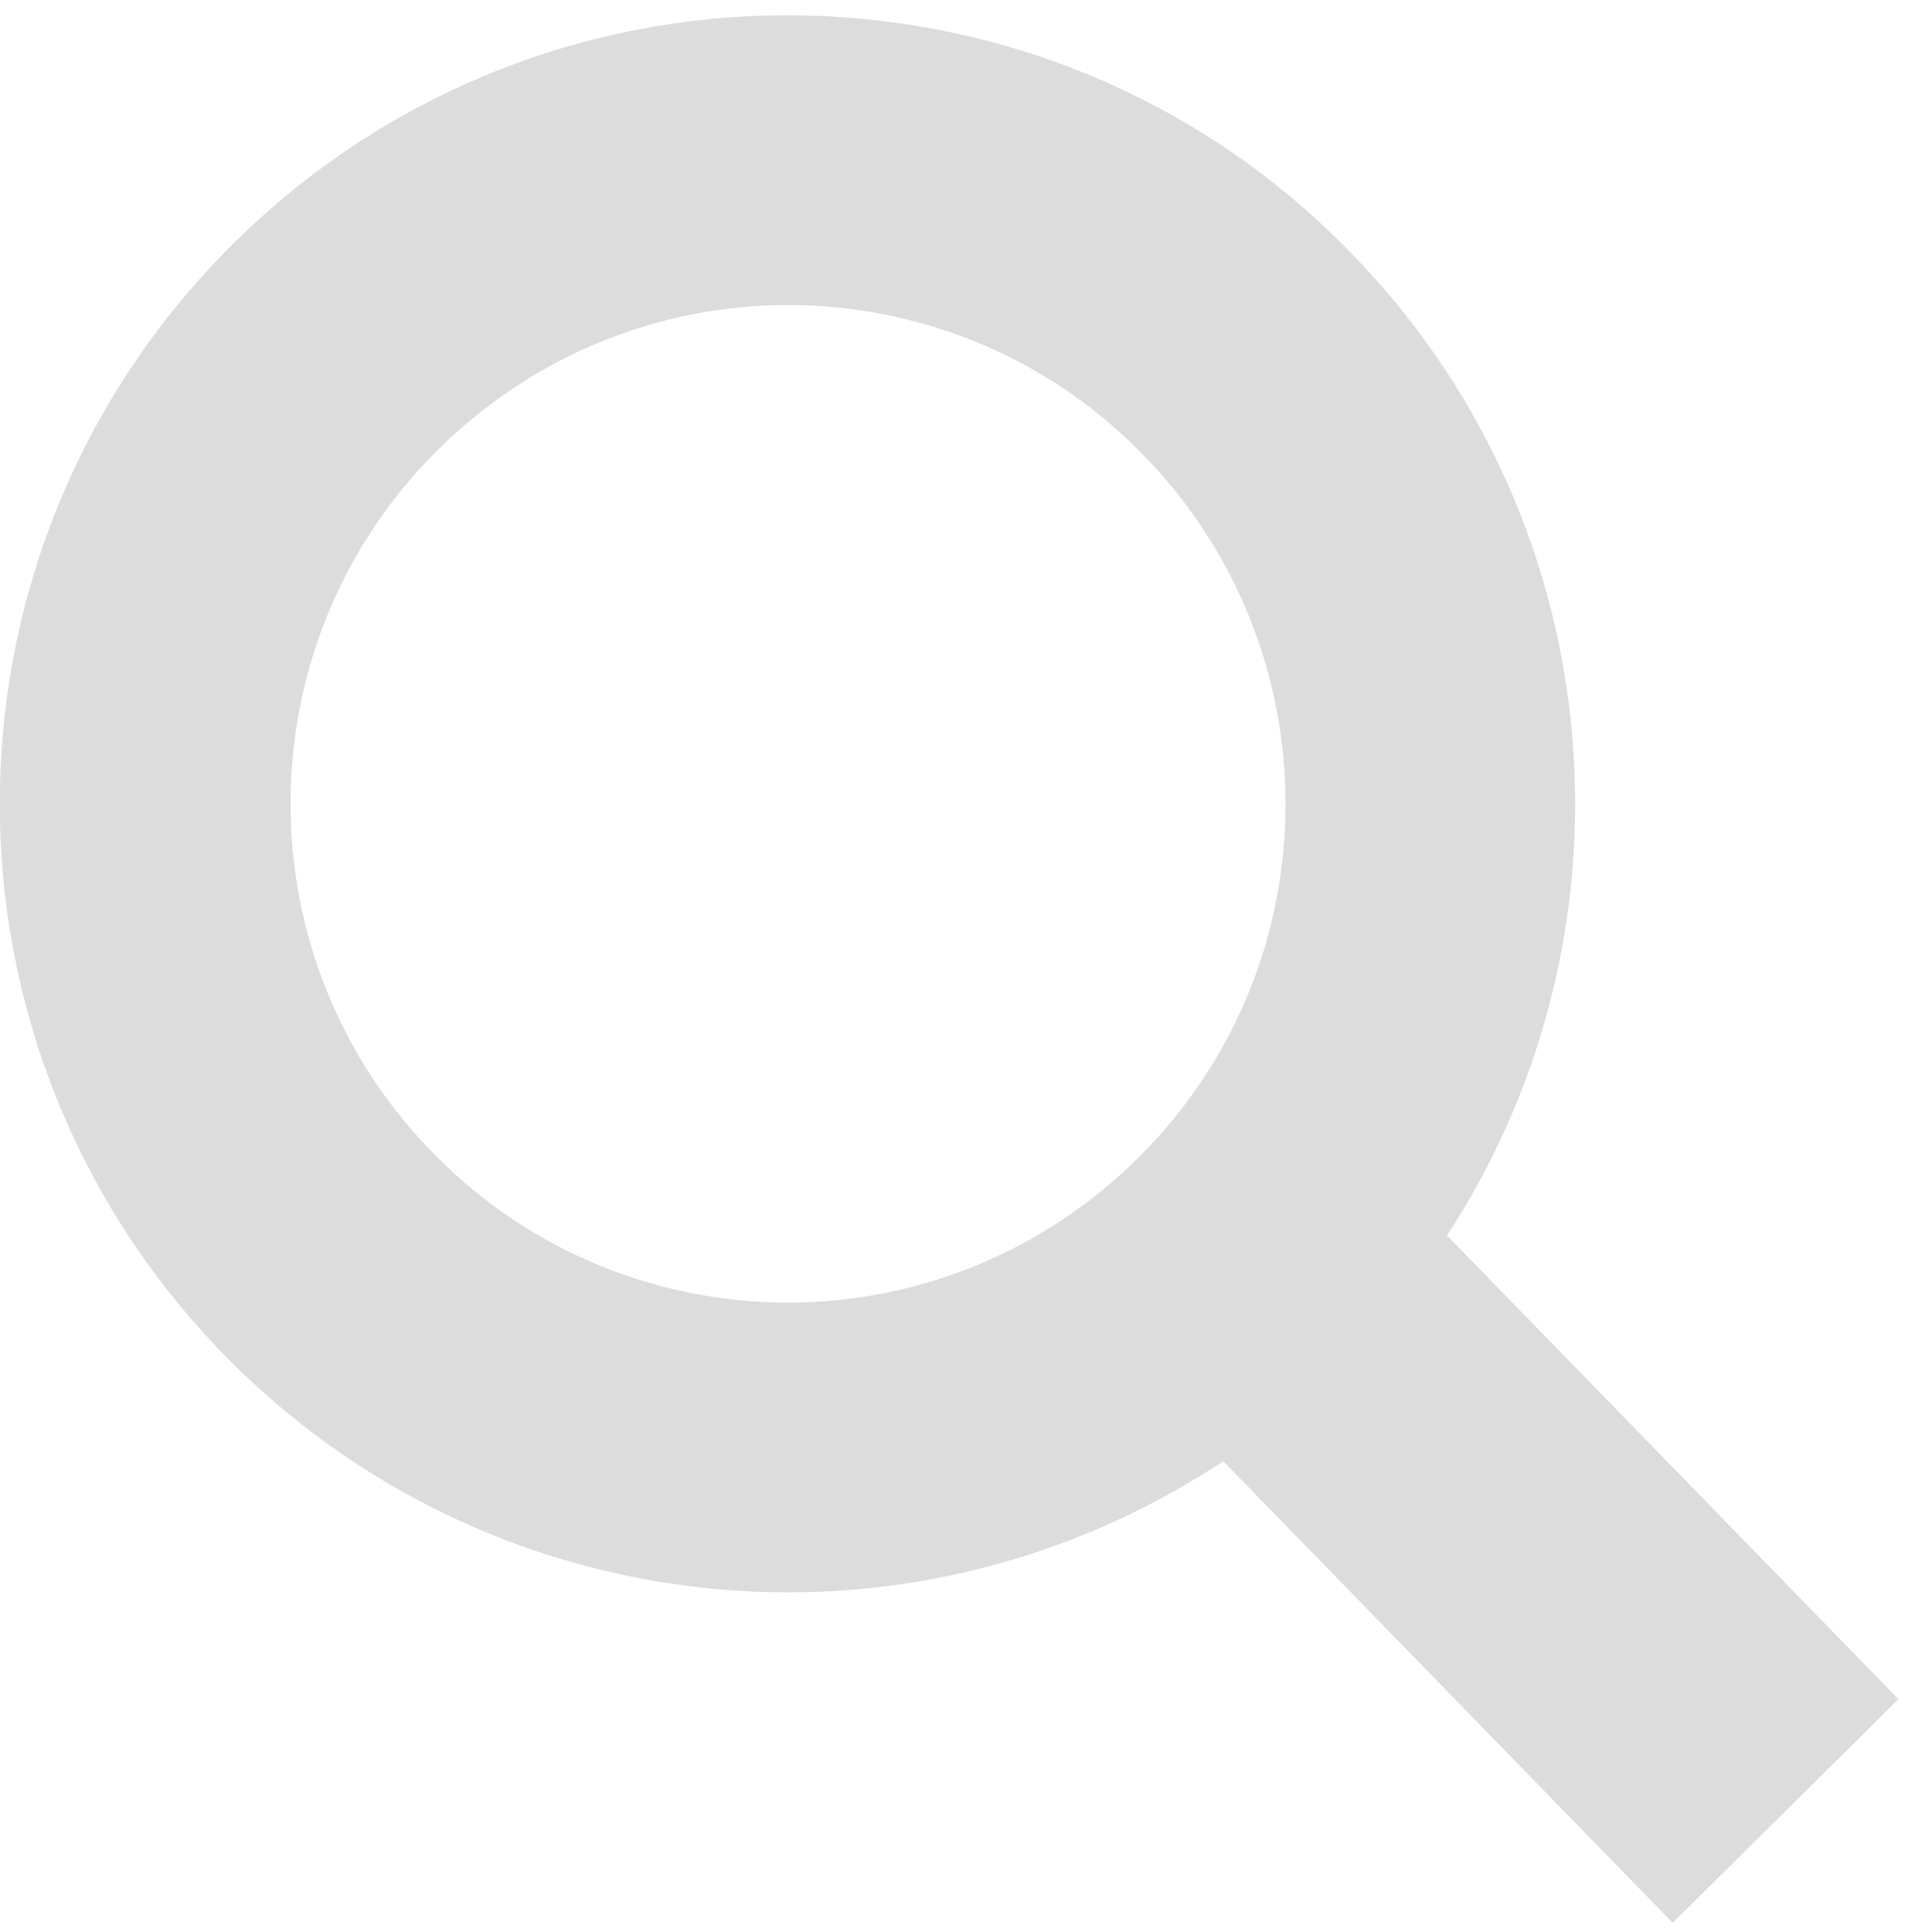 <svg width="19" height="19" viewBox="0 0 19 19" fill="none" xmlns="http://www.w3.org/2000/svg">
<g clip-path="url(#clip0_2283_5324)">
<path opacity="0.36" d="M18.67 16.71L14.23 12.15C16.2 9.14 15.86 5.06 13.22 2.42C11.71 0.9 9.72 0.15 7.74 0.15C5.76 0.15 3.78 0.91 2.27 2.42C-0.76 5.45 -0.76 10.36 2.27 13.39C3.78 14.9 5.77 15.66 7.75 15.66C9.24 15.66 10.73 15.23 12.03 14.37L16.45 18.91L18.68 16.7L18.67 16.71ZM7.75 12.81C6.5 12.81 5.24 12.33 4.29 11.37C2.38 9.46 2.38 6.35 4.29 4.44C5.25 3.48 6.5 3 7.75 3C9 3 10.26 3.48 11.21 4.44C13.12 6.36 13.12 9.46 11.21 11.37C10.25 12.33 9 12.81 7.75 12.81Z" fill="#A0A0A0"/>
</g>
<defs>
<clipPath id="clip0_2283_5324">
<rect width="18.67" height="18.76" fill="white" transform="translate(0 0.15)"/>
</clipPath>
</defs>
</svg>
